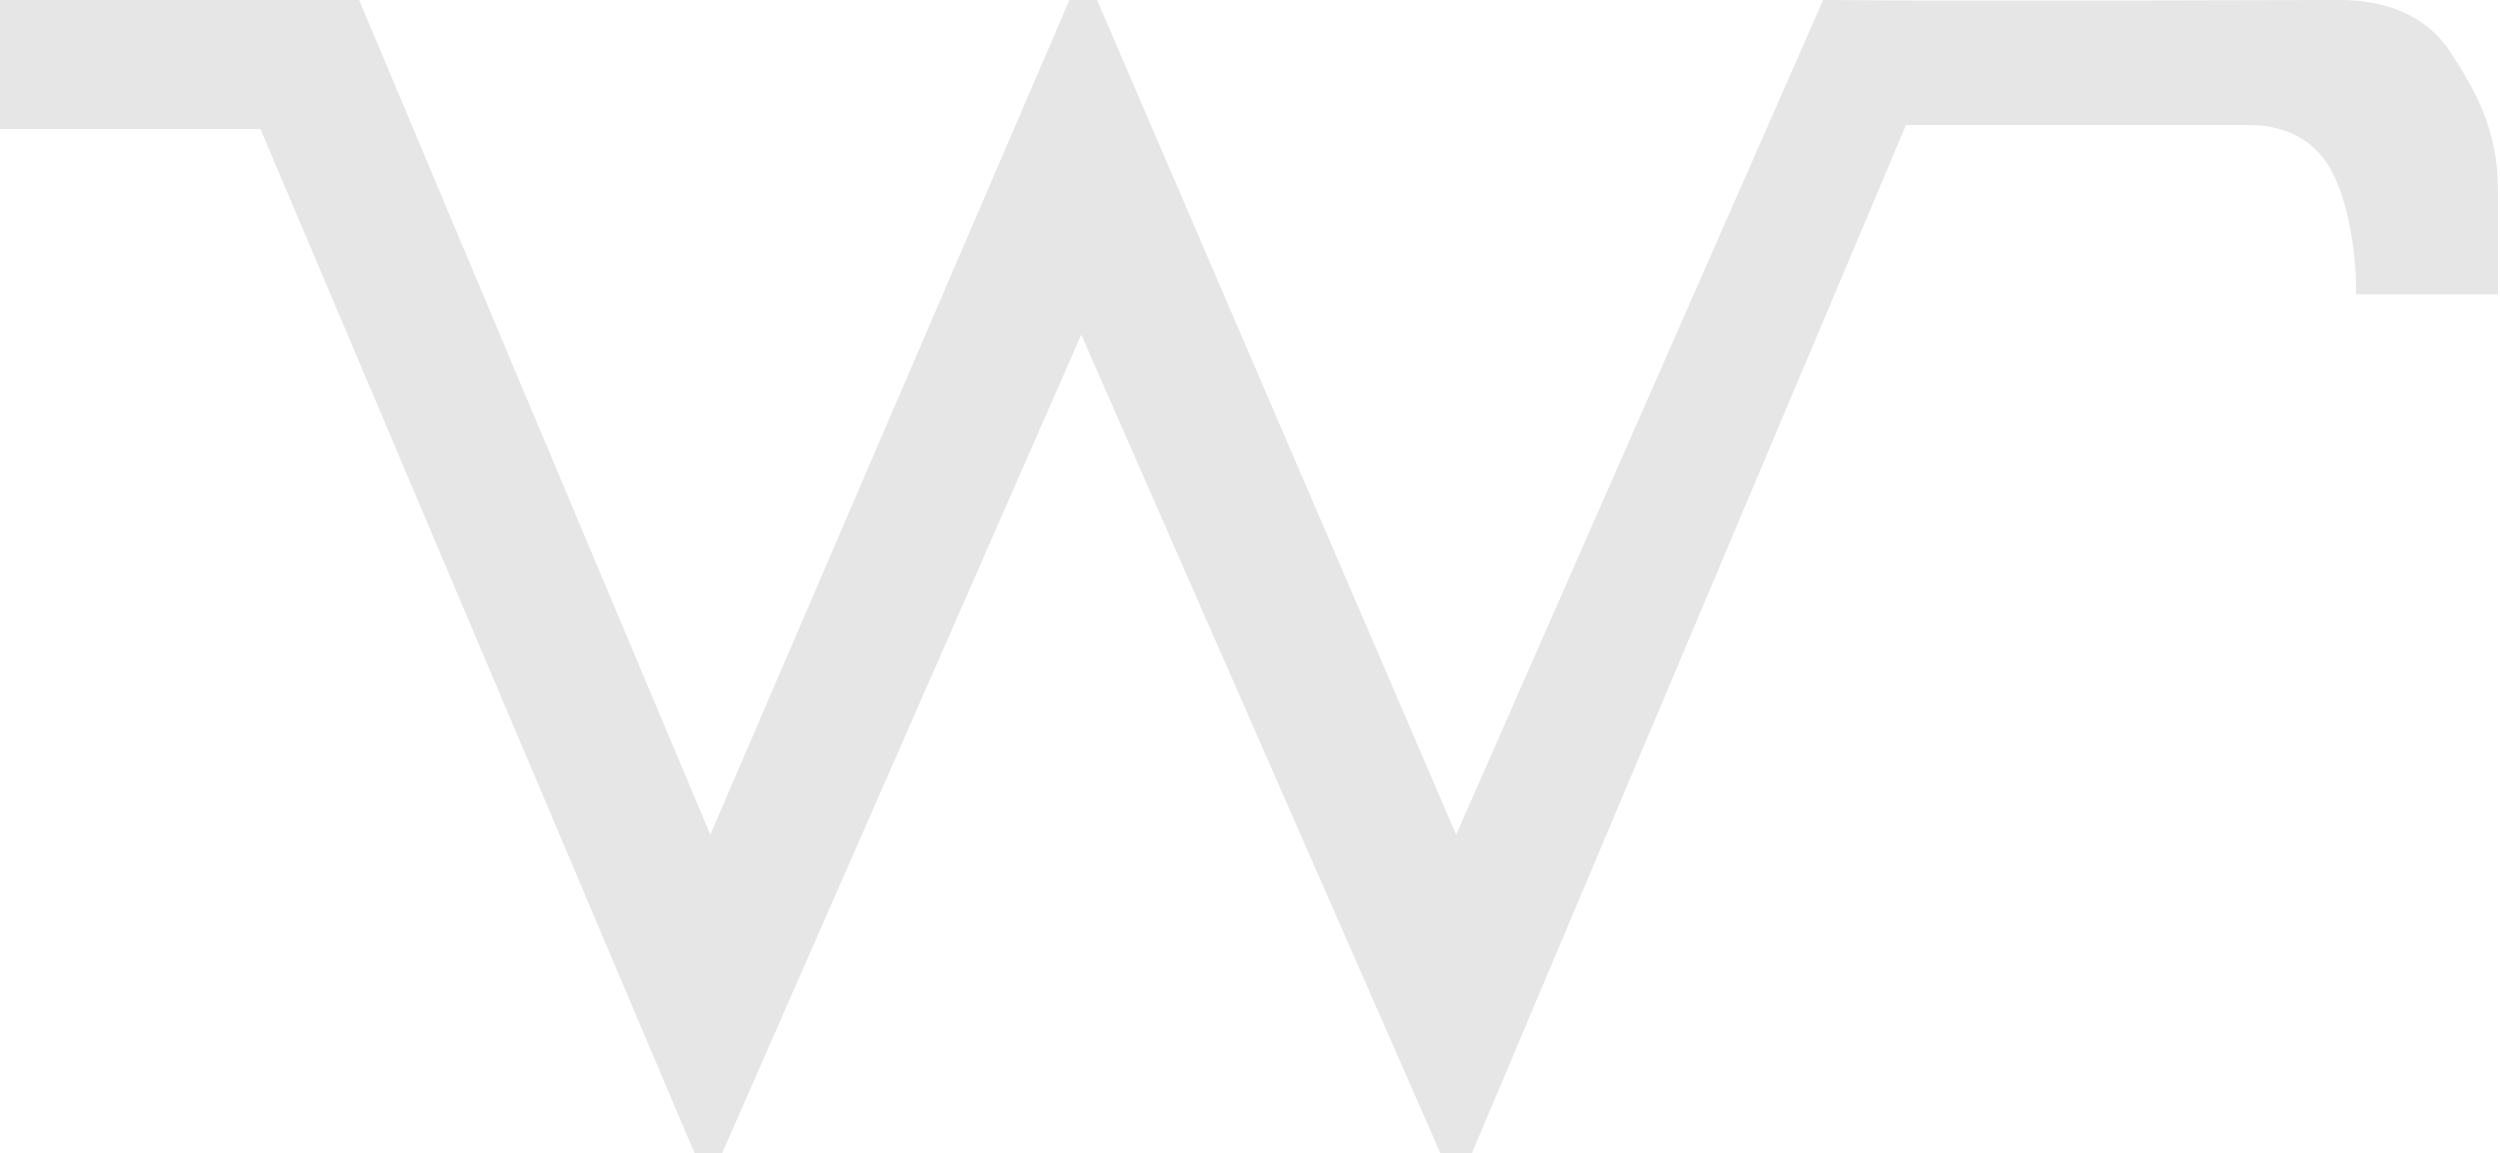 <svg width="1201" height="554" viewBox="0 0 1201 554" fill="none" xmlns="http://www.w3.org/2000/svg">
<path d="M333.654 554L125.12 61.987H0V0L172.514 0L341.237 400.972L513.751 0H527.021L699.535 400.972L875.841 0C951.039 0.646 1099.87 0 1124.18 0C1141.25 0 1163.8 4.542 1177.27 25.182C1188.64 42.615 1200.02 61.987 1200.02 91.042V141.406H1131.77C1132.4 127.201 1129.11 96.466 1118.5 79.42C1107.88 62.373 1090.06 60.049 1080.58 60.049H915.651L707.118 554H691.952L519.438 160.776L346.924 554H333.654Z" fill="black" fill-opacity="0.1"/>
</svg>
